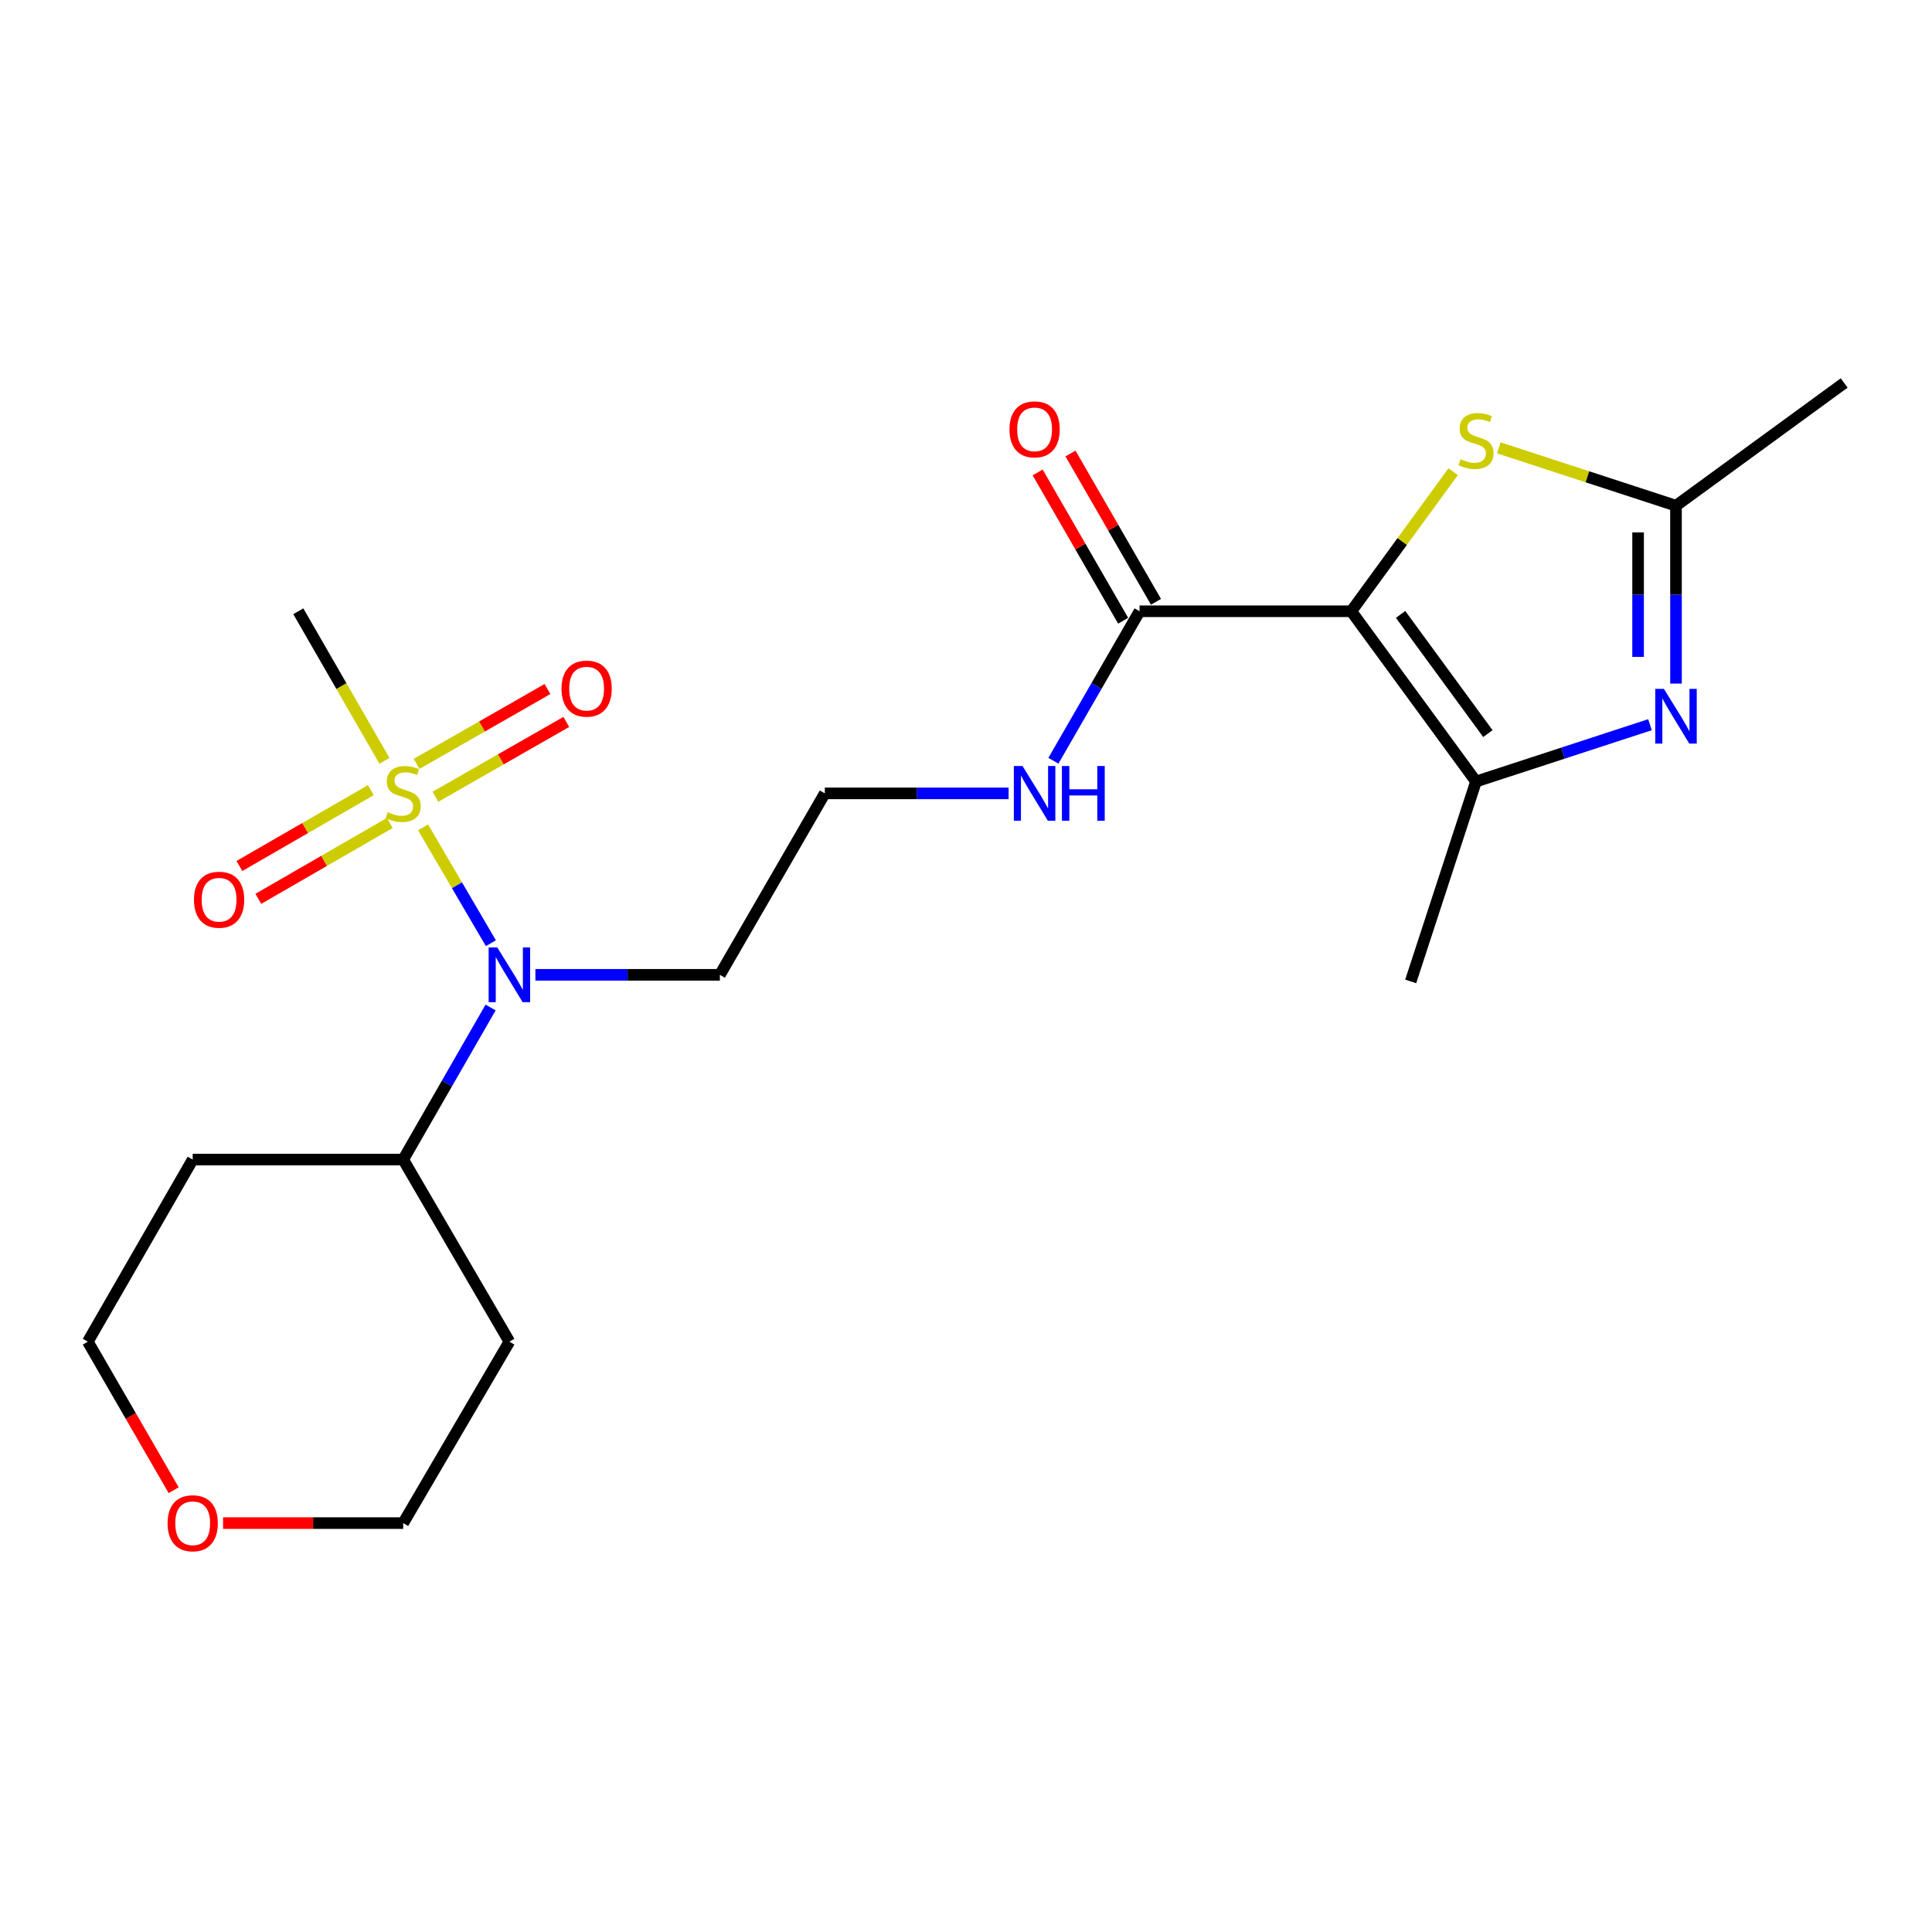 <?xml version='1.0' encoding='iso-8859-1'?>
<svg version='1.1' baseProfile='full'
              xmlns='http://www.w3.org/2000/svg'
                      xmlns:rdkit='http://www.rdkit.org/xml'
                      xmlns:xlink='http://www.w3.org/1999/xlink'
                  xml:space='preserve'
width='1000px' height='1000px' viewBox='0 0 1000 1000'>
<!-- END OF HEADER -->
<rect style='opacity:1.0;fill:#FFFFFF;stroke:none' width='1000' height='1000' x='0' y='0'> </rect>
<path class='bond-1' d='M 699.428,316.39 L 763.978,404.514' style='fill:none;fill-rule:evenodd;stroke:#000000;stroke-width:6px;stroke-linecap:butt;stroke-linejoin:miter;stroke-opacity:1' />
<path class='bond-1' d='M 724.936,318.016 L 770.121,379.703' style='fill:none;fill-rule:evenodd;stroke:#000000;stroke-width:6px;stroke-linecap:butt;stroke-linejoin:miter;stroke-opacity:1' />
<path class='bond-3' d='M 699.428,316.39 L 725.794,280.266' style='fill:none;fill-rule:evenodd;stroke:#000000;stroke-width:6px;stroke-linecap:butt;stroke-linejoin:miter;stroke-opacity:1' />
<path class='bond-3' d='M 725.794,280.266 L 752.161,244.141' style='fill:none;fill-rule:evenodd;stroke:#CCCC00;stroke-width:6px;stroke-linecap:butt;stroke-linejoin:miter;stroke-opacity:1' />
<path class='bond-6' d='M 699.428,316.39 L 589.835,316.39' style='fill:none;fill-rule:evenodd;stroke:#000000;stroke-width:6px;stroke-linecap:butt;stroke-linejoin:miter;stroke-opacity:1' />
<path class='bond-0' d='M 218.99,428.25 L 236.534,458.225' style='fill:none;fill-rule:evenodd;stroke:#CCCC00;stroke-width:6px;stroke-linecap:butt;stroke-linejoin:miter;stroke-opacity:1' />
<path class='bond-0' d='M 236.534,458.225 L 254.078,488.2' style='fill:none;fill-rule:evenodd;stroke:#0000FF;stroke-width:6px;stroke-linecap:butt;stroke-linejoin:miter;stroke-opacity:1' />
<path class='bond-7' d='M 225.372,412.408 L 259.241,393.04' style='fill:none;fill-rule:evenodd;stroke:#CCCC00;stroke-width:6px;stroke-linecap:butt;stroke-linejoin:miter;stroke-opacity:1' />
<path class='bond-7' d='M 259.241,393.04 L 293.11,373.672' style='fill:none;fill-rule:evenodd;stroke:#FF0000;stroke-width:6px;stroke-linecap:butt;stroke-linejoin:miter;stroke-opacity:1' />
<path class='bond-7' d='M 215.634,395.379 L 249.503,376.011' style='fill:none;fill-rule:evenodd;stroke:#CCCC00;stroke-width:6px;stroke-linecap:butt;stroke-linejoin:miter;stroke-opacity:1' />
<path class='bond-7' d='M 249.503,376.011 L 283.372,356.643' style='fill:none;fill-rule:evenodd;stroke:#FF0000;stroke-width:6px;stroke-linecap:butt;stroke-linejoin:miter;stroke-opacity:1' />
<path class='bond-8' d='M 191.957,408.978 L 157.935,428.606' style='fill:none;fill-rule:evenodd;stroke:#CCCC00;stroke-width:6px;stroke-linecap:butt;stroke-linejoin:miter;stroke-opacity:1' />
<path class='bond-8' d='M 157.935,428.606 L 123.912,448.235' style='fill:none;fill-rule:evenodd;stroke:#FF0000;stroke-width:6px;stroke-linecap:butt;stroke-linejoin:miter;stroke-opacity:1' />
<path class='bond-8' d='M 201.76,425.97 L 167.738,445.598' style='fill:none;fill-rule:evenodd;stroke:#CCCC00;stroke-width:6px;stroke-linecap:butt;stroke-linejoin:miter;stroke-opacity:1' />
<path class='bond-8' d='M 167.738,445.598 L 133.715,465.227' style='fill:none;fill-rule:evenodd;stroke:#FF0000;stroke-width:6px;stroke-linecap:butt;stroke-linejoin:miter;stroke-opacity:1' />
<path class='bond-14' d='M 198.991,393.81 L 176.698,355.1' style='fill:none;fill-rule:evenodd;stroke:#CCCC00;stroke-width:6px;stroke-linecap:butt;stroke-linejoin:miter;stroke-opacity:1' />
<path class='bond-14' d='M 176.698,355.1 L 154.405,316.39' style='fill:none;fill-rule:evenodd;stroke:#000000;stroke-width:6px;stroke-linecap:butt;stroke-linejoin:miter;stroke-opacity:1' />
<path class='bond-2' d='M 763.978,404.514 L 809.003,389.809' style='fill:none;fill-rule:evenodd;stroke:#000000;stroke-width:6px;stroke-linecap:butt;stroke-linejoin:miter;stroke-opacity:1' />
<path class='bond-2' d='M 809.003,389.809 L 854.028,375.104' style='fill:none;fill-rule:evenodd;stroke:#0000FF;stroke-width:6px;stroke-linecap:butt;stroke-linejoin:miter;stroke-opacity:1' />
<path class='bond-16' d='M 763.978,404.514 L 730.172,507.982' style='fill:none;fill-rule:evenodd;stroke:#000000;stroke-width:6px;stroke-linecap:butt;stroke-linejoin:miter;stroke-opacity:1' />
<path class='bond-22' d='M 867.49,353.823 L 867.49,307.79' style='fill:none;fill-rule:evenodd;stroke:#0000FF;stroke-width:6px;stroke-linecap:butt;stroke-linejoin:miter;stroke-opacity:1' />
<path class='bond-22' d='M 867.49,307.79 L 867.49,261.757' style='fill:none;fill-rule:evenodd;stroke:#000000;stroke-width:6px;stroke-linecap:butt;stroke-linejoin:miter;stroke-opacity:1' />
<path class='bond-22' d='M 847.873,340.013 L 847.873,307.79' style='fill:none;fill-rule:evenodd;stroke:#0000FF;stroke-width:6px;stroke-linecap:butt;stroke-linejoin:miter;stroke-opacity:1' />
<path class='bond-22' d='M 847.873,307.79 L 847.873,275.567' style='fill:none;fill-rule:evenodd;stroke:#000000;stroke-width:6px;stroke-linecap:butt;stroke-linejoin:miter;stroke-opacity:1' />
<path class='bond-4' d='M 775.78,231.805 L 821.635,246.781' style='fill:none;fill-rule:evenodd;stroke:#CCCC00;stroke-width:6px;stroke-linecap:butt;stroke-linejoin:miter;stroke-opacity:1' />
<path class='bond-4' d='M 821.635,246.781 L 867.49,261.757' style='fill:none;fill-rule:evenodd;stroke:#000000;stroke-width:6px;stroke-linecap:butt;stroke-linejoin:miter;stroke-opacity:1' />
<path class='bond-19' d='M 867.49,261.757 L 954.545,198.231' style='fill:none;fill-rule:evenodd;stroke:#000000;stroke-width:6px;stroke-linecap:butt;stroke-linejoin:miter;stroke-opacity:1' />
<path class='bond-5' d='M 277.124,504.571 L 324.867,504.571' style='fill:none;fill-rule:evenodd;stroke:#0000FF;stroke-width:6px;stroke-linecap:butt;stroke-linejoin:miter;stroke-opacity:1' />
<path class='bond-5' d='M 324.867,504.571 L 372.61,504.571' style='fill:none;fill-rule:evenodd;stroke:#000000;stroke-width:6px;stroke-linecap:butt;stroke-linejoin:miter;stroke-opacity:1' />
<path class='bond-9' d='M 253.934,521.488 L 231.312,560.84' style='fill:none;fill-rule:evenodd;stroke:#0000FF;stroke-width:6px;stroke-linecap:butt;stroke-linejoin:miter;stroke-opacity:1' />
<path class='bond-9' d='M 231.312,560.84 L 208.689,600.192' style='fill:none;fill-rule:evenodd;stroke:#000000;stroke-width:6px;stroke-linecap:butt;stroke-linejoin:miter;stroke-opacity:1' />
<path class='bond-10' d='M 598.332,311.491 L 576.206,273.112' style='fill:none;fill-rule:evenodd;stroke:#000000;stroke-width:6px;stroke-linecap:butt;stroke-linejoin:miter;stroke-opacity:1' />
<path class='bond-10' d='M 576.206,273.112 L 554.081,234.733' style='fill:none;fill-rule:evenodd;stroke:#FF0000;stroke-width:6px;stroke-linecap:butt;stroke-linejoin:miter;stroke-opacity:1' />
<path class='bond-10' d='M 581.337,321.289 L 559.212,282.91' style='fill:none;fill-rule:evenodd;stroke:#000000;stroke-width:6px;stroke-linecap:butt;stroke-linejoin:miter;stroke-opacity:1' />
<path class='bond-10' d='M 559.212,282.91 L 537.086,244.531' style='fill:none;fill-rule:evenodd;stroke:#FF0000;stroke-width:6px;stroke-linecap:butt;stroke-linejoin:miter;stroke-opacity:1' />
<path class='bond-11' d='M 589.835,316.39 L 567.535,355.08' style='fill:none;fill-rule:evenodd;stroke:#000000;stroke-width:6px;stroke-linecap:butt;stroke-linejoin:miter;stroke-opacity:1' />
<path class='bond-11' d='M 567.535,355.08 L 545.236,393.769' style='fill:none;fill-rule:evenodd;stroke:#0000FF;stroke-width:6px;stroke-linecap:butt;stroke-linejoin:miter;stroke-opacity:1' />
<path class='bond-17' d='M 208.689,600.192 L 263.66,694.451' style='fill:none;fill-rule:evenodd;stroke:#000000;stroke-width:6px;stroke-linecap:butt;stroke-linejoin:miter;stroke-opacity:1' />
<path class='bond-18' d='M 208.689,600.192 L 99.739,600.192' style='fill:none;fill-rule:evenodd;stroke:#000000;stroke-width:6px;stroke-linecap:butt;stroke-linejoin:miter;stroke-opacity:1' />
<path class='bond-15' d='M 522.052,410.649 L 474.49,410.649' style='fill:none;fill-rule:evenodd;stroke:#0000FF;stroke-width:6px;stroke-linecap:butt;stroke-linejoin:miter;stroke-opacity:1' />
<path class='bond-15' d='M 474.49,410.649 L 426.927,410.649' style='fill:none;fill-rule:evenodd;stroke:#000000;stroke-width:6px;stroke-linecap:butt;stroke-linejoin:miter;stroke-opacity:1' />
<path class='bond-12' d='M 89.893,771.319 L 67.674,732.885' style='fill:none;fill-rule:evenodd;stroke:#FF0000;stroke-width:6px;stroke-linecap:butt;stroke-linejoin:miter;stroke-opacity:1' />
<path class='bond-12' d='M 67.674,732.885 L 45.455,694.451' style='fill:none;fill-rule:evenodd;stroke:#000000;stroke-width:6px;stroke-linecap:butt;stroke-linejoin:miter;stroke-opacity:1' />
<path class='bond-23' d='M 115.463,788.351 L 162.076,788.351' style='fill:none;fill-rule:evenodd;stroke:#FF0000;stroke-width:6px;stroke-linecap:butt;stroke-linejoin:miter;stroke-opacity:1' />
<path class='bond-23' d='M 162.076,788.351 L 208.689,788.351' style='fill:none;fill-rule:evenodd;stroke:#000000;stroke-width:6px;stroke-linecap:butt;stroke-linejoin:miter;stroke-opacity:1' />
<path class='bond-13' d='M 372.61,504.571 L 426.927,410.649' style='fill:none;fill-rule:evenodd;stroke:#000000;stroke-width:6px;stroke-linecap:butt;stroke-linejoin:miter;stroke-opacity:1' />
<path class='bond-21' d='M 263.66,694.451 L 208.689,788.351' style='fill:none;fill-rule:evenodd;stroke:#000000;stroke-width:6px;stroke-linecap:butt;stroke-linejoin:miter;stroke-opacity:1' />
<path class='bond-20' d='M 99.739,600.192 L 45.455,694.451' style='fill:none;fill-rule:evenodd;stroke:#000000;stroke-width:6px;stroke-linecap:butt;stroke-linejoin:miter;stroke-opacity:1' />
<path  class='atom-1' d='M 200.689 420.369
Q 201.009 420.489, 202.329 421.049
Q 203.649 421.609, 205.089 421.969
Q 206.569 422.289, 208.009 422.289
Q 210.689 422.289, 212.249 421.009
Q 213.809 419.689, 213.809 417.409
Q 213.809 415.849, 213.009 414.889
Q 212.249 413.929, 211.049 413.409
Q 209.849 412.889, 207.849 412.289
Q 205.329 411.529, 203.809 410.809
Q 202.329 410.089, 201.249 408.569
Q 200.209 407.049, 200.209 404.489
Q 200.209 400.929, 202.609 398.729
Q 205.049 396.529, 209.849 396.529
Q 213.129 396.529, 216.849 398.089
L 215.929 401.169
Q 212.529 399.769, 209.969 399.769
Q 207.209 399.769, 205.689 400.929
Q 204.169 402.049, 204.209 404.009
Q 204.209 405.529, 204.969 406.449
Q 205.769 407.369, 206.889 407.889
Q 208.049 408.409, 209.969 409.009
Q 212.529 409.809, 214.049 410.609
Q 215.569 411.409, 216.649 413.049
Q 217.769 414.649, 217.769 417.409
Q 217.769 421.329, 215.129 423.449
Q 212.529 425.529, 208.169 425.529
Q 205.649 425.529, 203.729 424.969
Q 201.849 424.449, 199.609 423.529
L 200.689 420.369
' fill='#CCCC00'/>
<path  class='atom-3' d='M 861.23 356.547
L 870.51 371.547
Q 871.43 373.027, 872.91 375.707
Q 874.39 378.387, 874.47 378.547
L 874.47 356.547
L 878.23 356.547
L 878.23 384.867
L 874.35 384.867
L 864.39 368.467
Q 863.23 366.547, 861.99 364.347
Q 860.79 362.147, 860.43 361.467
L 860.43 384.867
L 856.75 384.867
L 856.75 356.547
L 861.23 356.547
' fill='#0000FF'/>
<path  class='atom-4' d='M 755.978 237.67
Q 756.298 237.79, 757.618 238.35
Q 758.938 238.91, 760.378 239.27
Q 761.858 239.59, 763.298 239.59
Q 765.978 239.59, 767.538 238.31
Q 769.098 236.99, 769.098 234.71
Q 769.098 233.15, 768.298 232.19
Q 767.538 231.23, 766.338 230.71
Q 765.138 230.19, 763.138 229.59
Q 760.618 228.83, 759.098 228.11
Q 757.618 227.39, 756.538 225.87
Q 755.498 224.35, 755.498 221.79
Q 755.498 218.23, 757.898 216.03
Q 760.338 213.83, 765.138 213.83
Q 768.418 213.83, 772.138 215.39
L 771.218 218.47
Q 767.818 217.07, 765.258 217.07
Q 762.498 217.07, 760.978 218.23
Q 759.458 219.35, 759.498 221.31
Q 759.498 222.83, 760.258 223.75
Q 761.058 224.67, 762.178 225.19
Q 763.338 225.71, 765.258 226.31
Q 767.818 227.11, 769.338 227.91
Q 770.858 228.71, 771.938 230.35
Q 773.058 231.95, 773.058 234.71
Q 773.058 238.63, 770.418 240.75
Q 767.818 242.83, 763.458 242.83
Q 760.938 242.83, 759.018 242.27
Q 757.138 241.75, 754.898 240.83
L 755.978 237.67
' fill='#CCCC00'/>
<path  class='atom-6' d='M 257.4 490.411
L 266.68 505.411
Q 267.6 506.891, 269.08 509.571
Q 270.56 512.251, 270.64 512.411
L 270.64 490.411
L 274.4 490.411
L 274.4 518.731
L 270.52 518.731
L 260.56 502.331
Q 259.4 500.411, 258.16 498.211
Q 256.96 496.011, 256.6 495.331
L 256.6 518.731
L 252.92 518.731
L 252.92 490.411
L 257.4 490.411
' fill='#0000FF'/>
<path  class='atom-8' d='M 290.635 356.434
Q 290.635 349.634, 293.995 345.834
Q 297.355 342.034, 303.635 342.034
Q 309.915 342.034, 313.275 345.834
Q 316.635 349.634, 316.635 356.434
Q 316.635 363.314, 313.235 367.234
Q 309.835 371.114, 303.635 371.114
Q 297.395 371.114, 293.995 367.234
Q 290.635 363.354, 290.635 356.434
M 303.635 367.914
Q 307.955 367.914, 310.275 365.034
Q 312.635 362.114, 312.635 356.434
Q 312.635 350.874, 310.275 348.074
Q 307.955 345.234, 303.635 345.234
Q 299.315 345.234, 296.955 348.034
Q 294.635 350.834, 294.635 356.434
Q 294.635 362.154, 296.955 365.034
Q 299.315 367.914, 303.635 367.914
' fill='#FF0000'/>
<path  class='atom-9' d='M 100.405 465.7
Q 100.405 458.9, 103.765 455.1
Q 107.125 451.3, 113.405 451.3
Q 119.685 451.3, 123.045 455.1
Q 126.405 458.9, 126.405 465.7
Q 126.405 472.58, 123.005 476.5
Q 119.605 480.38, 113.405 480.38
Q 107.165 480.38, 103.765 476.5
Q 100.405 472.62, 100.405 465.7
M 113.405 477.18
Q 117.725 477.18, 120.045 474.3
Q 122.405 471.38, 122.405 465.7
Q 122.405 460.14, 120.045 457.34
Q 117.725 454.5, 113.405 454.5
Q 109.085 454.5, 106.725 457.3
Q 104.405 460.1, 104.405 465.7
Q 104.405 471.42, 106.725 474.3
Q 109.085 477.18, 113.405 477.18
' fill='#FF0000'/>
<path  class='atom-11' d='M 522.507 222.233
Q 522.507 215.433, 525.867 211.633
Q 529.227 207.833, 535.507 207.833
Q 541.787 207.833, 545.147 211.633
Q 548.507 215.433, 548.507 222.233
Q 548.507 229.113, 545.107 233.033
Q 541.707 236.913, 535.507 236.913
Q 529.267 236.913, 525.867 233.033
Q 522.507 229.153, 522.507 222.233
M 535.507 233.713
Q 539.827 233.713, 542.147 230.833
Q 544.507 227.913, 544.507 222.233
Q 544.507 216.673, 542.147 213.873
Q 539.827 211.033, 535.507 211.033
Q 531.187 211.033, 528.827 213.833
Q 526.507 216.633, 526.507 222.233
Q 526.507 227.953, 528.827 230.833
Q 531.187 233.713, 535.507 233.713
' fill='#FF0000'/>
<path  class='atom-12' d='M 529.247 396.489
L 538.527 411.489
Q 539.447 412.969, 540.927 415.649
Q 542.407 418.329, 542.487 418.489
L 542.487 396.489
L 546.247 396.489
L 546.247 424.809
L 542.367 424.809
L 532.407 408.409
Q 531.247 406.489, 530.007 404.289
Q 528.807 402.089, 528.447 401.409
L 528.447 424.809
L 524.767 424.809
L 524.767 396.489
L 529.247 396.489
' fill='#0000FF'/>
<path  class='atom-12' d='M 549.647 396.489
L 553.487 396.489
L 553.487 408.529
L 567.967 408.529
L 567.967 396.489
L 571.807 396.489
L 571.807 424.809
L 567.967 424.809
L 567.967 411.729
L 553.487 411.729
L 553.487 424.809
L 549.647 424.809
L 549.647 396.489
' fill='#0000FF'/>
<path  class='atom-13' d='M 86.739 788.431
Q 86.739 781.631, 90.099 777.831
Q 93.459 774.031, 99.739 774.031
Q 106.019 774.031, 109.379 777.831
Q 112.739 781.631, 112.739 788.431
Q 112.739 795.311, 109.339 799.231
Q 105.939 803.111, 99.739 803.111
Q 93.499 803.111, 90.099 799.231
Q 86.739 795.351, 86.739 788.431
M 99.739 799.911
Q 104.059 799.911, 106.379 797.031
Q 108.739 794.111, 108.739 788.431
Q 108.739 782.871, 106.379 780.071
Q 104.059 777.231, 99.739 777.231
Q 95.419 777.231, 93.059 780.031
Q 90.739 782.831, 90.739 788.431
Q 90.739 794.151, 93.059 797.031
Q 95.419 799.911, 99.739 799.911
' fill='#FF0000'/>
</svg>
